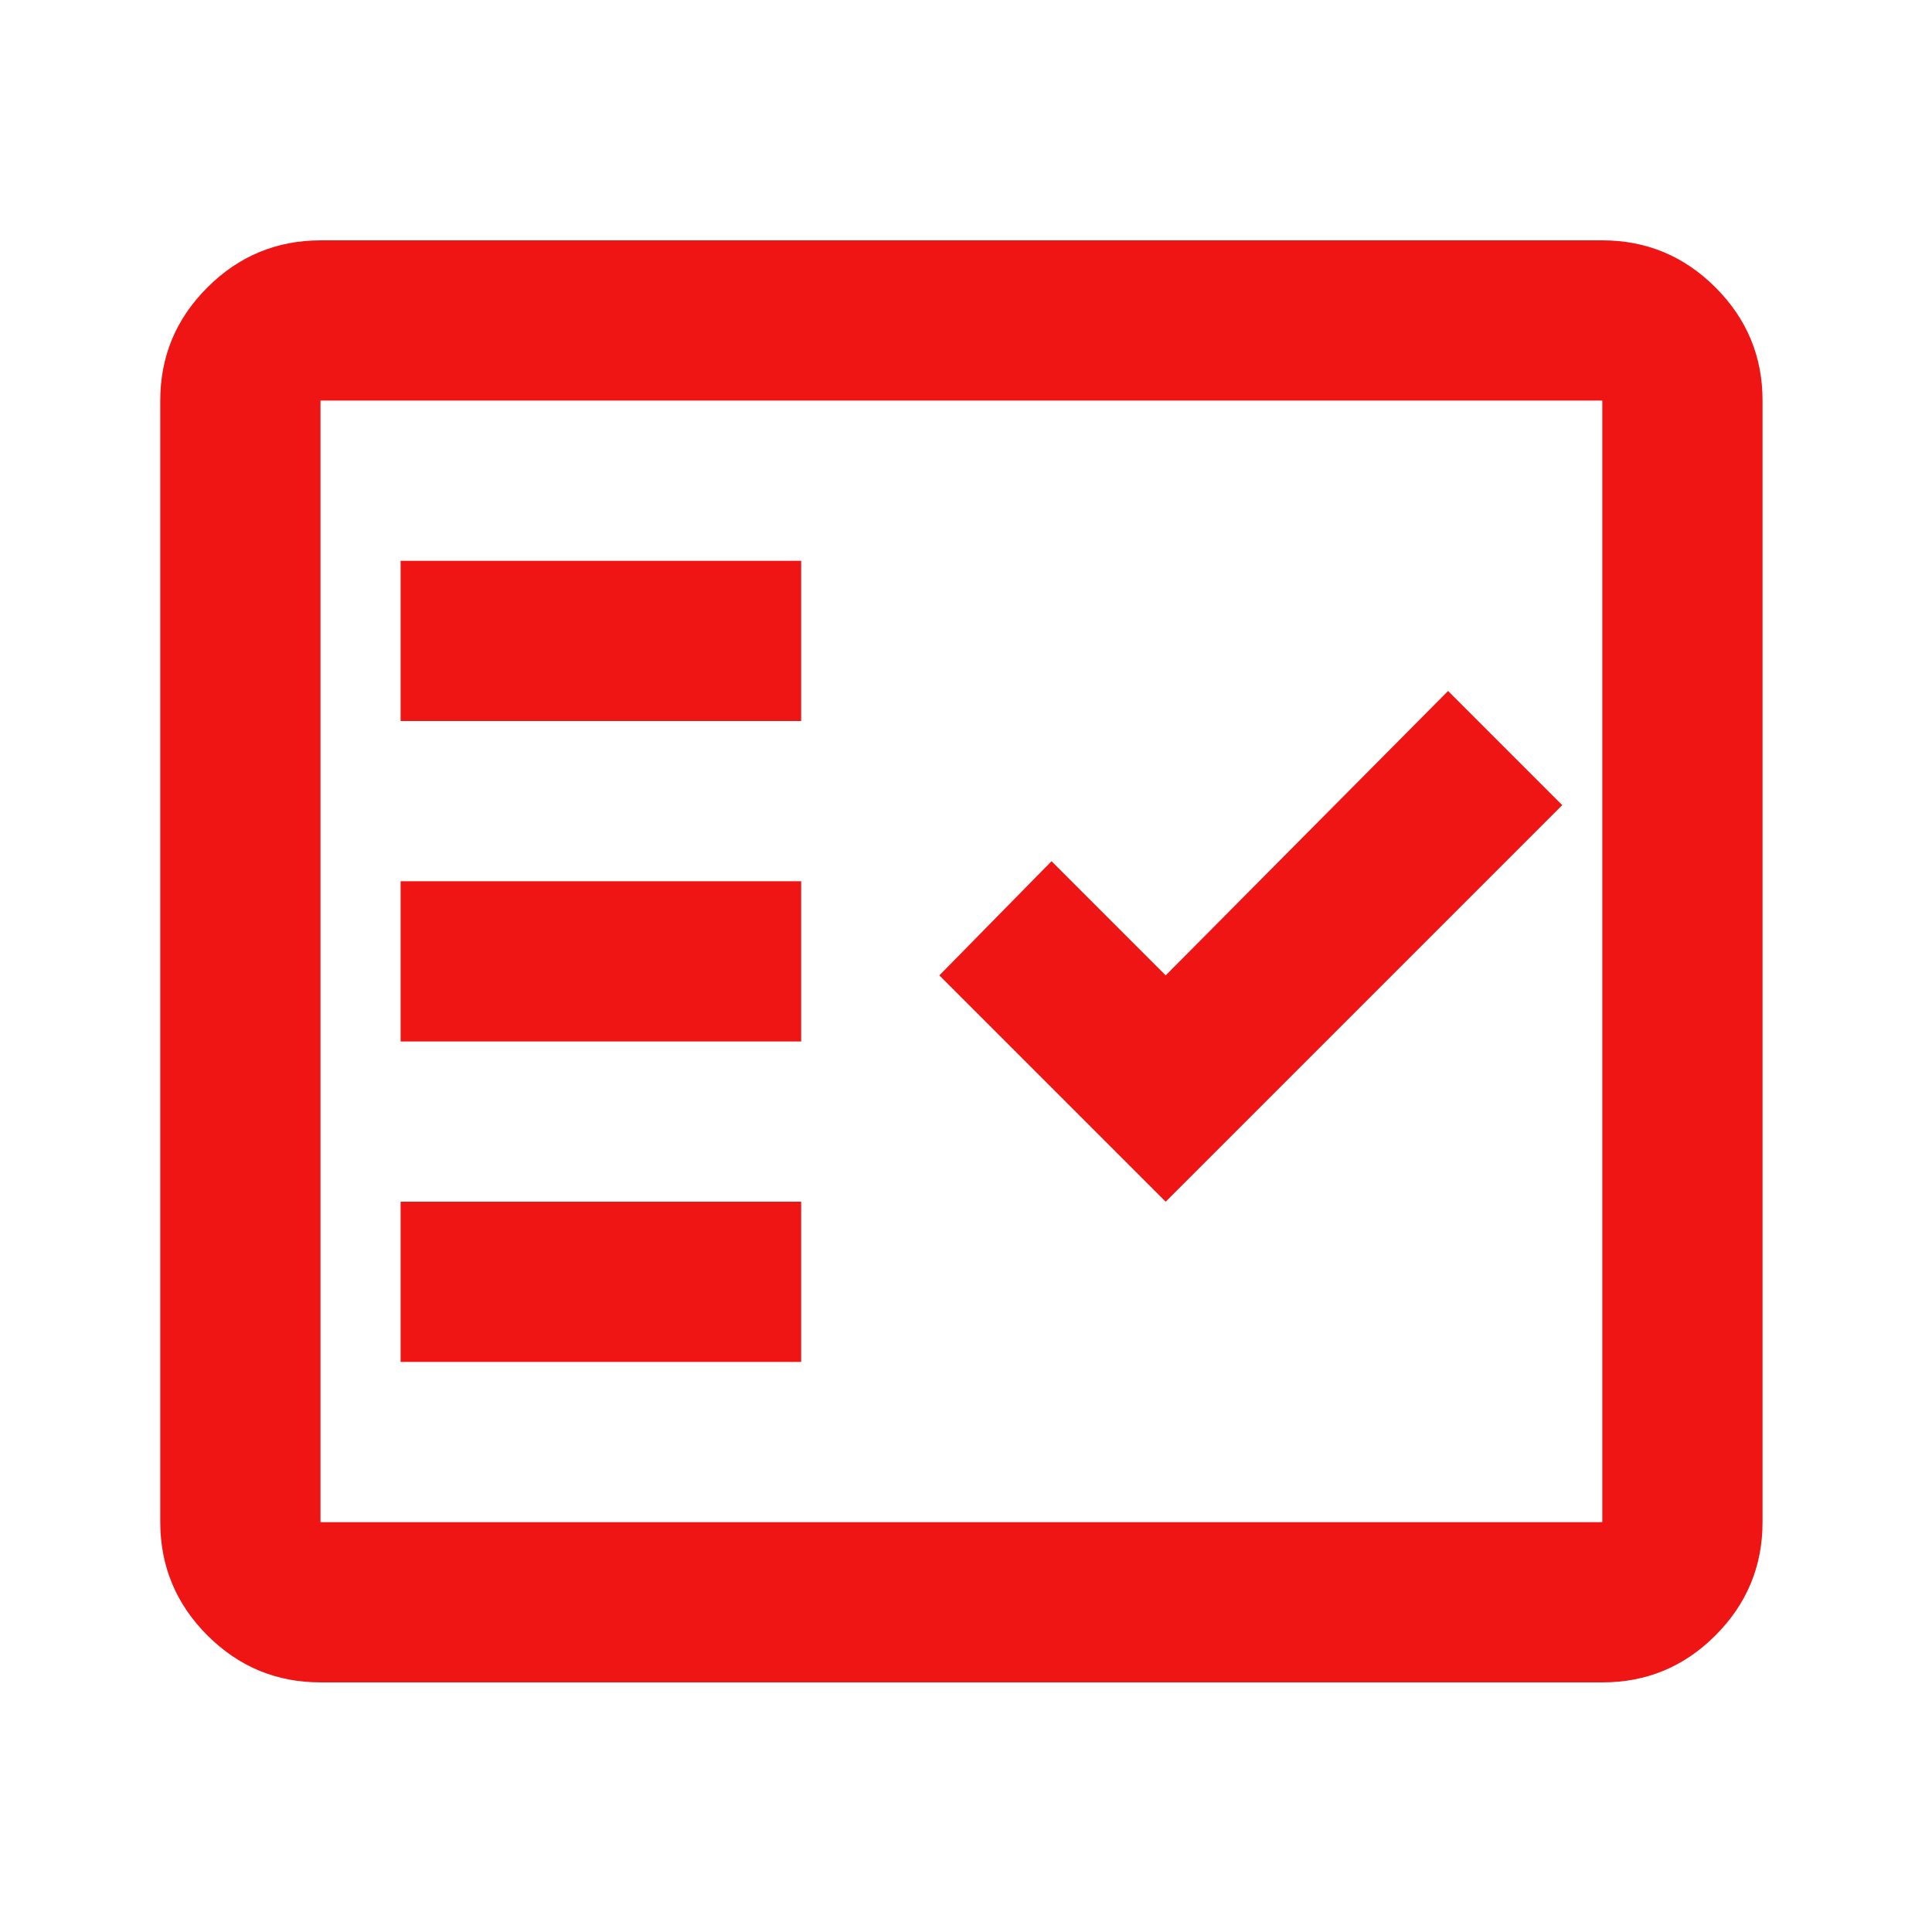 <?xml version="1.0" encoding="UTF-8"?> <svg xmlns="http://www.w3.org/2000/svg" width="119" height="119" viewBox="0 0 119 119" fill="none"><path d="M19.74 103.625C17.026 103.625 14.704 102.66 12.773 100.729C10.842 98.797 9.874 96.473 9.871 93.756V24.673C9.871 21.959 10.838 19.636 12.773 17.705C14.707 15.774 17.029 14.807 19.74 14.804H98.692C101.406 14.804 103.731 15.771 105.665 17.705C107.599 19.64 108.565 21.962 108.562 24.673V93.756C108.562 96.47 107.596 98.794 105.665 100.729C103.734 102.663 101.41 103.628 98.692 103.625H19.74ZM19.74 93.756H98.692V24.673H19.74V93.756ZM24.675 83.887H49.347V74.018H24.675V83.887ZM71.799 74.018L96.225 49.592L89.194 42.56L71.799 60.078L64.768 53.046L57.859 60.078L71.799 74.018ZM24.675 64.149H49.347V54.28H24.675V64.149ZM24.675 44.411H49.347V34.542H24.675V44.411Z" fill="#F01515"></path></svg> 